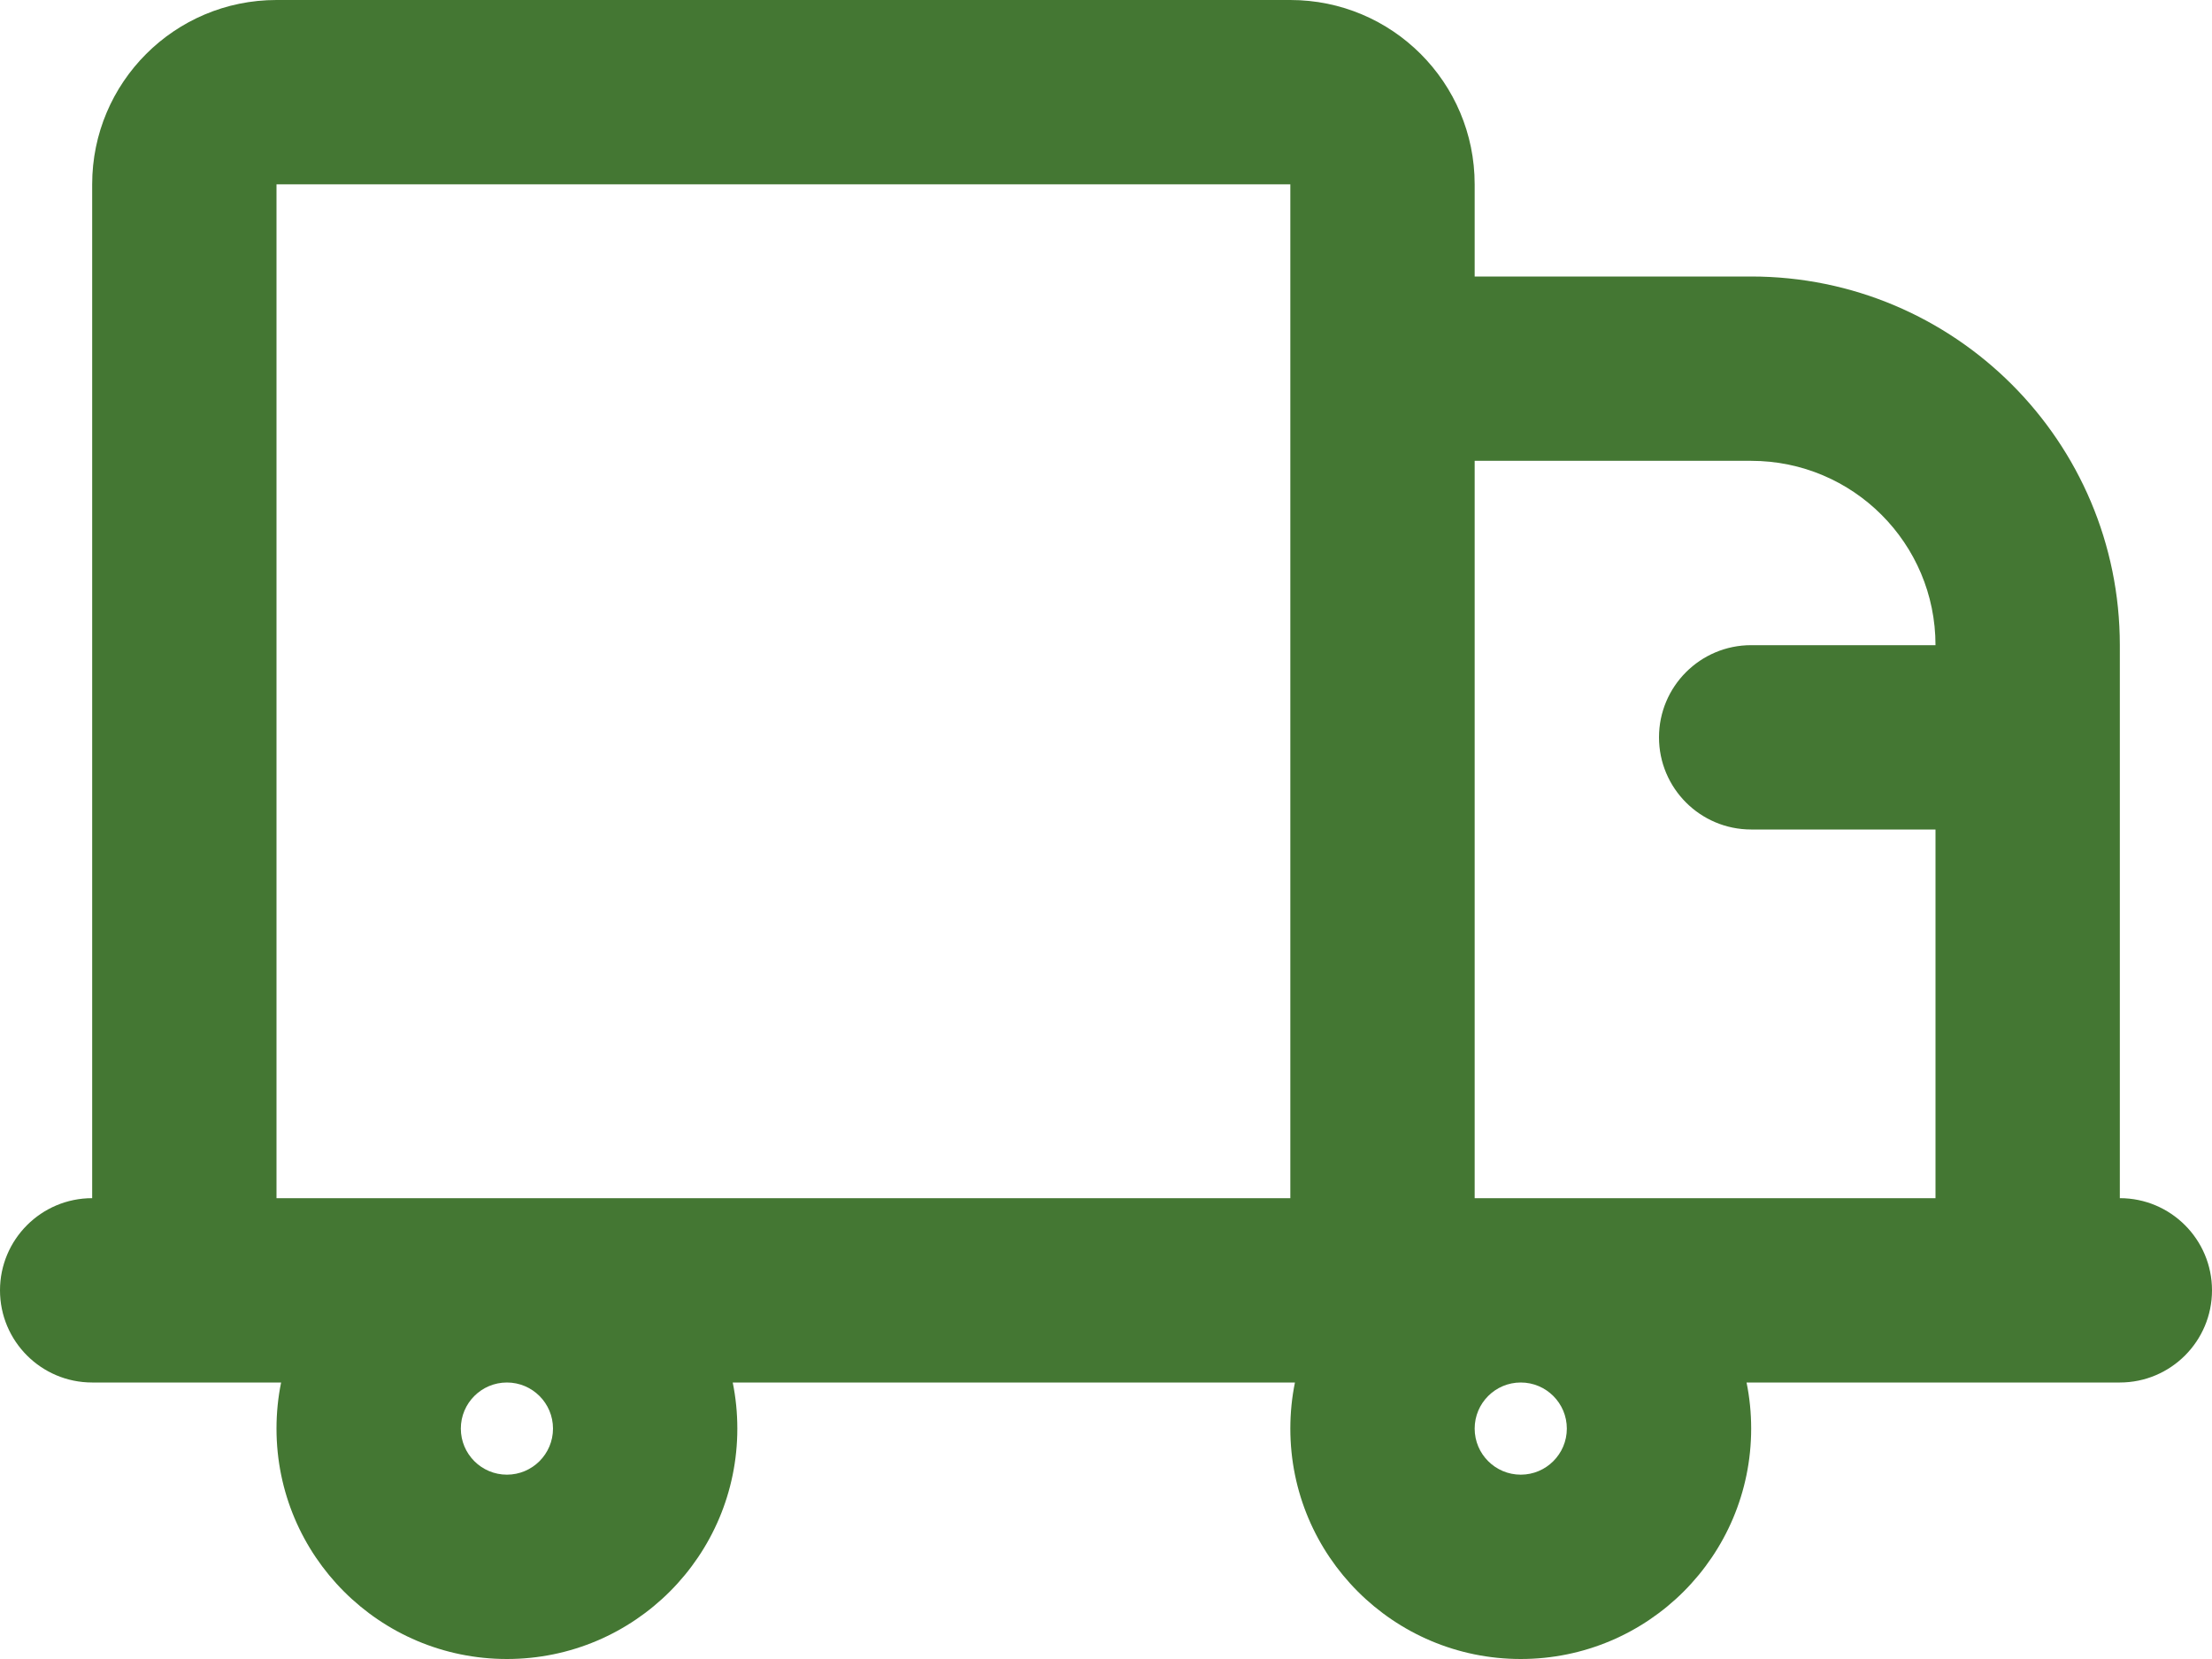 <?xml version="1.0" encoding="UTF-8"?> <svg xmlns="http://www.w3.org/2000/svg" viewBox="1988 2492 24 18" width="24" height="18"><path fill="#447733" stroke="none" fill-opacity="1" stroke-width="1" stroke-opacity="1" clip-rule="evenodd" color="rgb(51, 51, 51)" fill-rule="evenodd" id="tSvg13bd0c46d86" title="Path 10" d="M 1989 2494 C 1989 2492.895 1989.895 2492 1991 2492 C 1994.667 2492 1998.333 2492 2002 2492 C 2003.105 2492 2004 2492.895 2004 2494 C 2004 2494.333 2004 2494.667 2004 2495 C 2005 2495 2006 2495 2007 2495 C 2009.209 2495 2011 2496.791 2011 2499 C 2011 2499.333 2011 2499.667 2011 2500 C 2011 2501 2011 2502 2011 2503 C 2011 2503.667 2011 2504.333 2011 2505 C 2011.552 2505 2012 2505.448 2012 2506 C 2012 2506.552 2011.552 2507 2011 2507 C 2010.667 2507 2010.333 2507 2010 2507 C 2008.983 2507 2007.967 2507 2006.95 2507 C 2006.983 2507.162 2007 2507.329 2007 2507.5 C 2007 2508.881 2005.881 2510 2004.5 2510 C 2003.119 2510 2002 2508.881 2002 2507.5 C 2002 2507.329 2002.017 2507.162 2002.05 2507 C 2000.017 2507 1997.983 2507 1995.95 2507 C 1995.983 2507.162 1996 2507.329 1996 2507.5 C 1996 2508.881 1994.881 2510 1993.5 2510 C 1992.119 2510 1991 2508.881 1991 2507.5 C 1991 2507.329 1991.017 2507.162 1991.05 2507 C 1990.7 2507 1990.35 2507 1990 2507 C 1989.667 2507 1989.333 2507 1989 2507 C 1988.448 2507 1988 2506.552 1988 2506 C 1988 2505.448 1988.448 2505 1989 2505C 1989 2501.333 1989 2497.667 1989 2494Z M 2004.5 2507 C 2004.224 2507 2004 2507.224 2004 2507.5 C 2004 2507.776 2004.224 2508 2004.5 2508 C 2004.776 2508 2005 2507.776 2005 2507.5C 2005 2507.224 2004.776 2507 2004.5 2507Z M 2004.5 2505 C 2006 2505 2007.5 2505 2009 2505 C 2009 2504.333 2009 2503.667 2009 2503 C 2009 2502.333 2009 2501.667 2009 2501 C 2008.333 2501 2007.667 2501 2007 2501 C 2006.448 2501 2006 2500.552 2006 2500 C 2006 2499.448 2006.448 2499 2007 2499 C 2007.667 2499 2008.333 2499 2009 2499 C 2009 2497.895 2008.105 2497 2007 2497 C 2006 2497 2005 2497 2004 2497 C 2004 2499.667 2004 2502.333 2004 2505C 2004.167 2505 2004.333 2505 2004.5 2505Z M 2002 2505 C 1999.167 2505 1996.333 2505 1993.5 2505 C 1992.667 2505 1991.833 2505 1991 2505 C 1991 2501.333 1991 2497.667 1991 2494 C 1994.667 2494 1998.333 2494 2002 2494 C 2002 2494.667 2002 2495.333 2002 2496C 2002 2499 2002 2502 2002 2505Z M 1993 2507.5 C 1993 2507.224 1993.224 2507 1993.5 2507 C 1993.776 2507 1994 2507.224 1994 2507.5 C 1994 2507.776 1993.776 2508 1993.5 2508C 1993.224 2508 1993 2507.776 1993 2507.5Z"></path><defs> </defs></svg> 